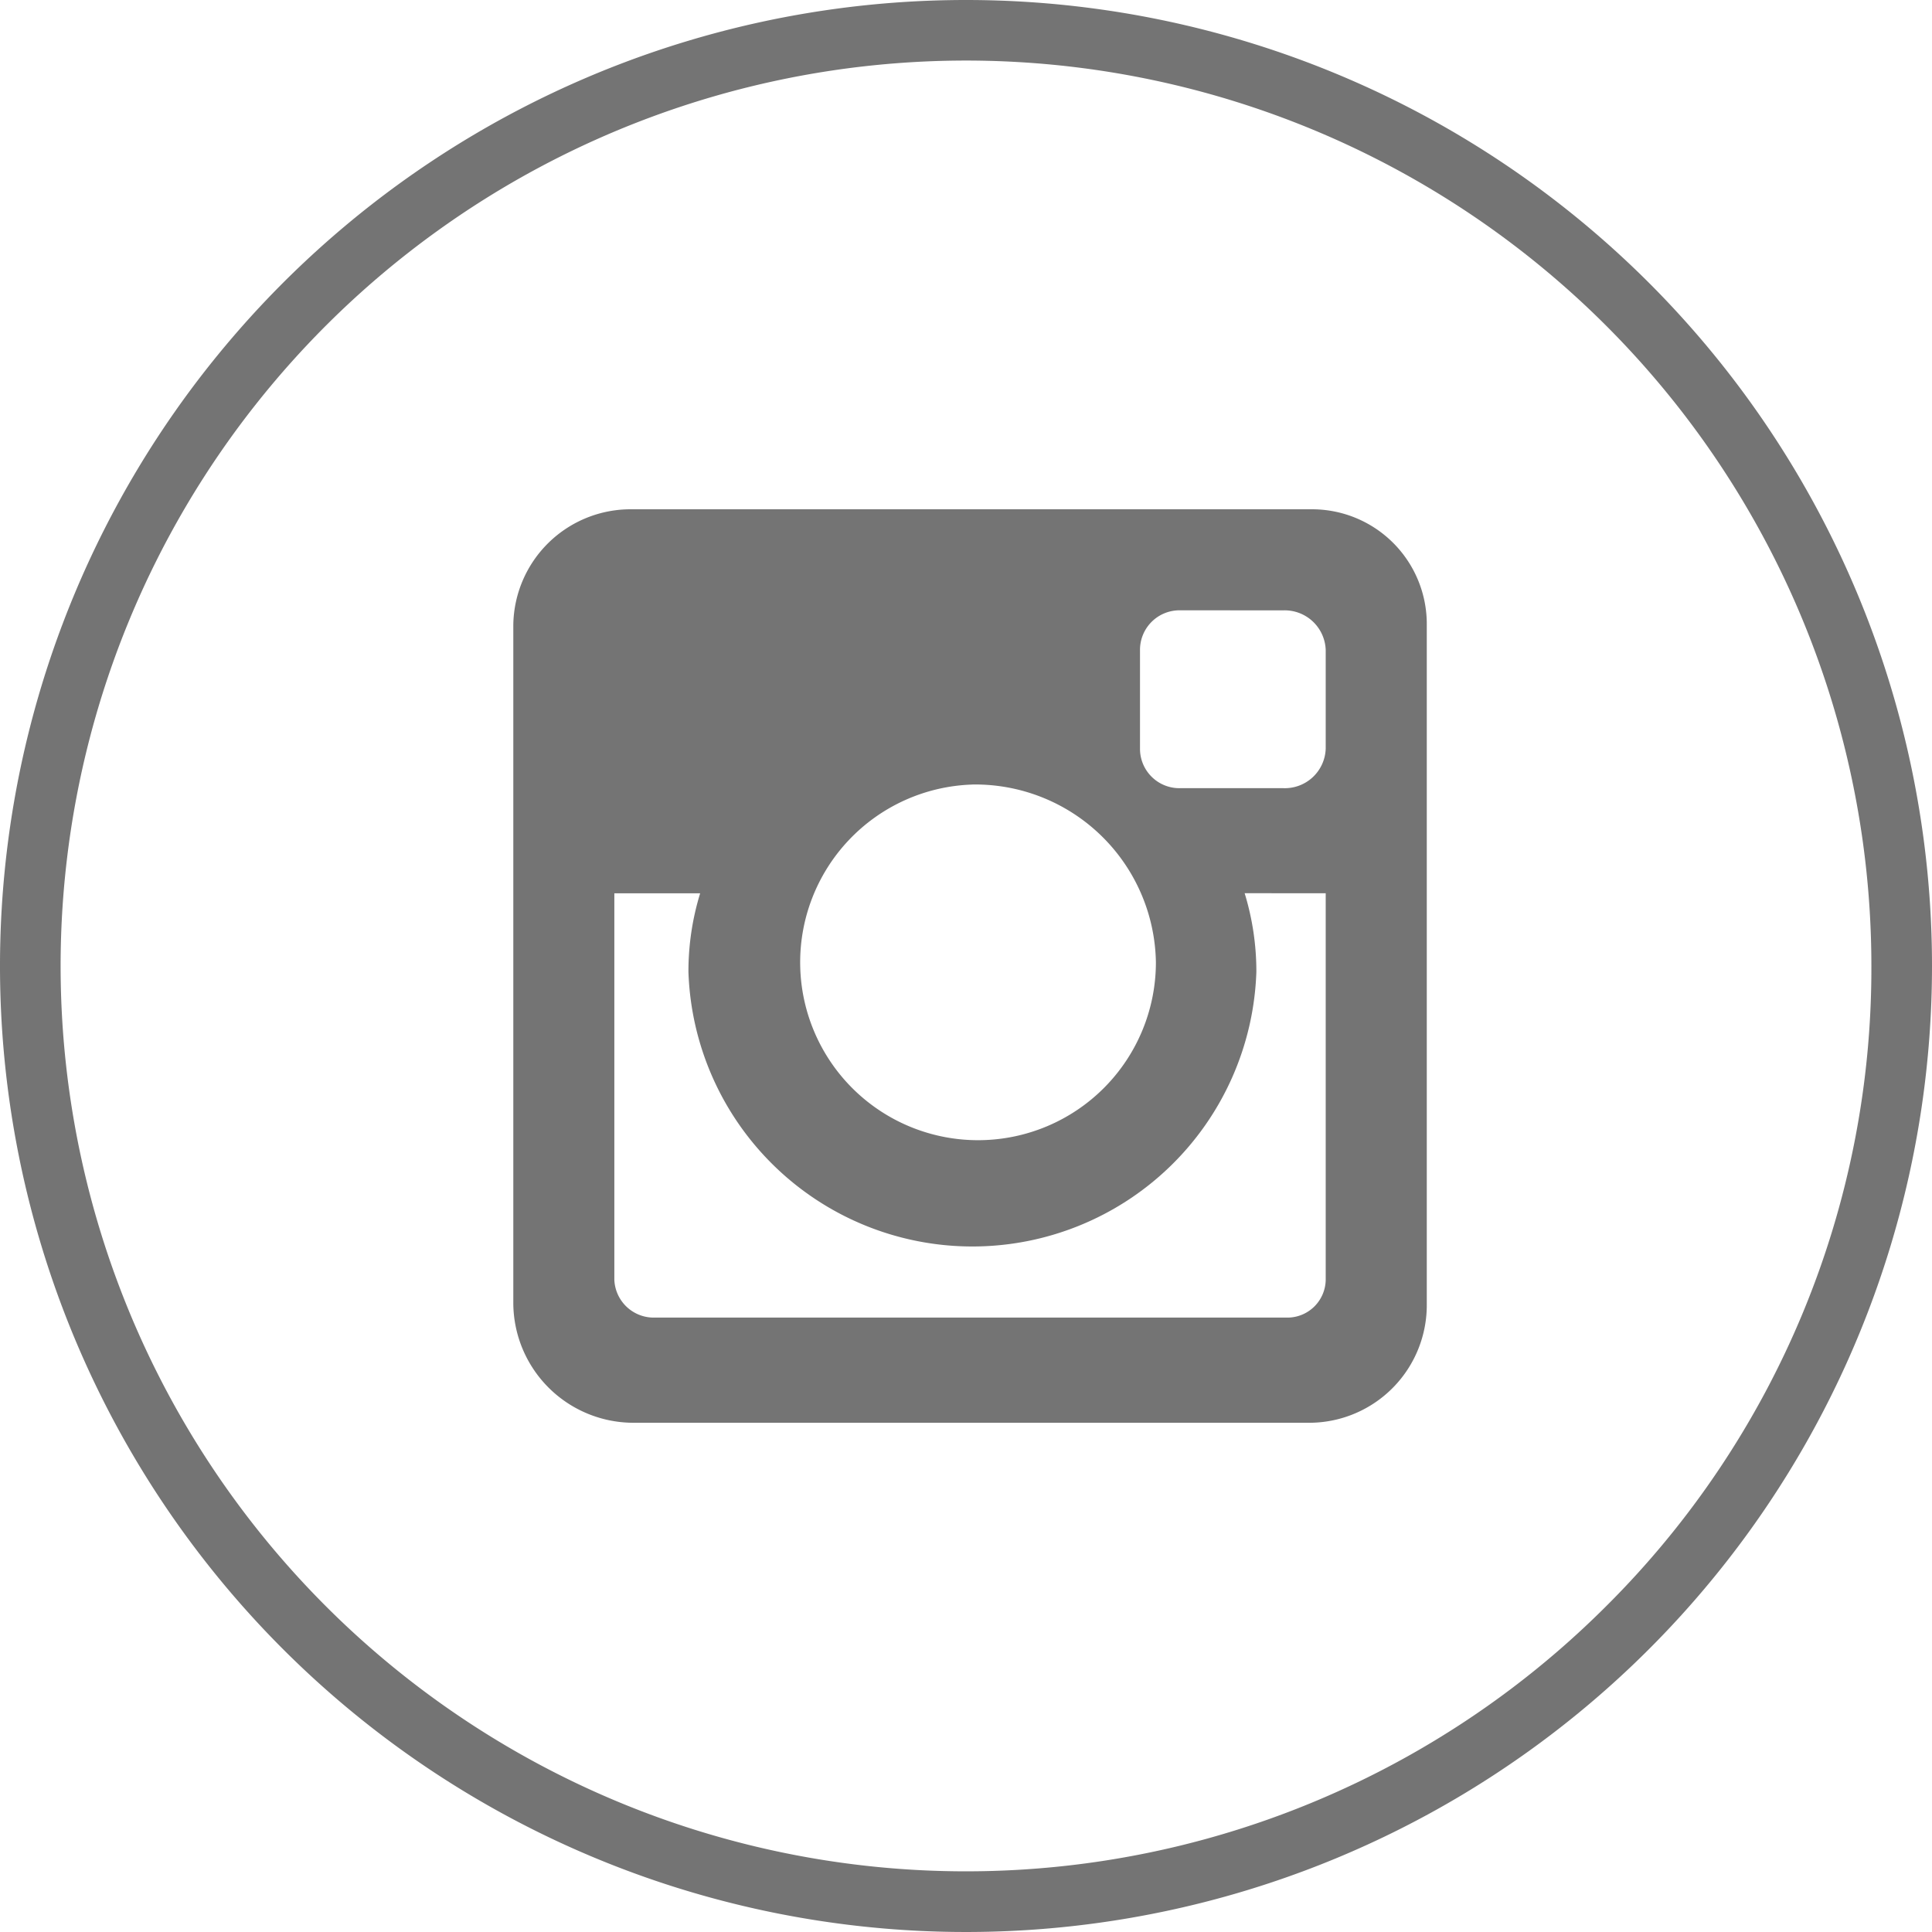 <svg xmlns="http://www.w3.org/2000/svg" width="48" height="48" viewBox="0 0 48 48"><g transform="translate(-15.5 -16.5)"><path d="M39.5,16.5a24,24,0,1,0,24,24A24,24,0,0,0,39.5,16.5ZM55.405,56.405A22.494,22.494,0,1,1,61.994,40.5,22.346,22.346,0,0,1,55.405,56.405Z" fill="#747474"/><path d="M145.449,142.5H162.32a2.851,2.851,0,0,1,2.875,2.869v16.872a2.924,2.924,0,0,1-2.875,2.954H145.449a2.987,2.987,0,0,1-2.949-2.954V145.369a2.915,2.915,0,0,1,2.949-2.869Zm13.621,2.51a.982.982,0,0,0-1,.989v2.446a.978.978,0,0,0,1,.984h2.565a1.016,1.016,0,0,0,1.049-.984V146a1.02,1.02,0,0,0-1.049-.989Zm3.614,7.029H160.67a6.626,6.626,0,0,1,.291,1.955,7.059,7.059,0,0,1-14.11,0,6.6,6.6,0,0,1,.291-1.953H145.01v9.6a.98.98,0,0,0,.949.941h15.806a.953.953,0,0,0,.919-.941v-9.6Zm-8.778-2.7a4.419,4.419,0,1,0,4.559,4.417A4.49,4.49,0,0,0,153.906,149.338Z" transform="translate(-114.247 -113.347)" fill="#747474" fill-rule="evenodd"/></g></svg>